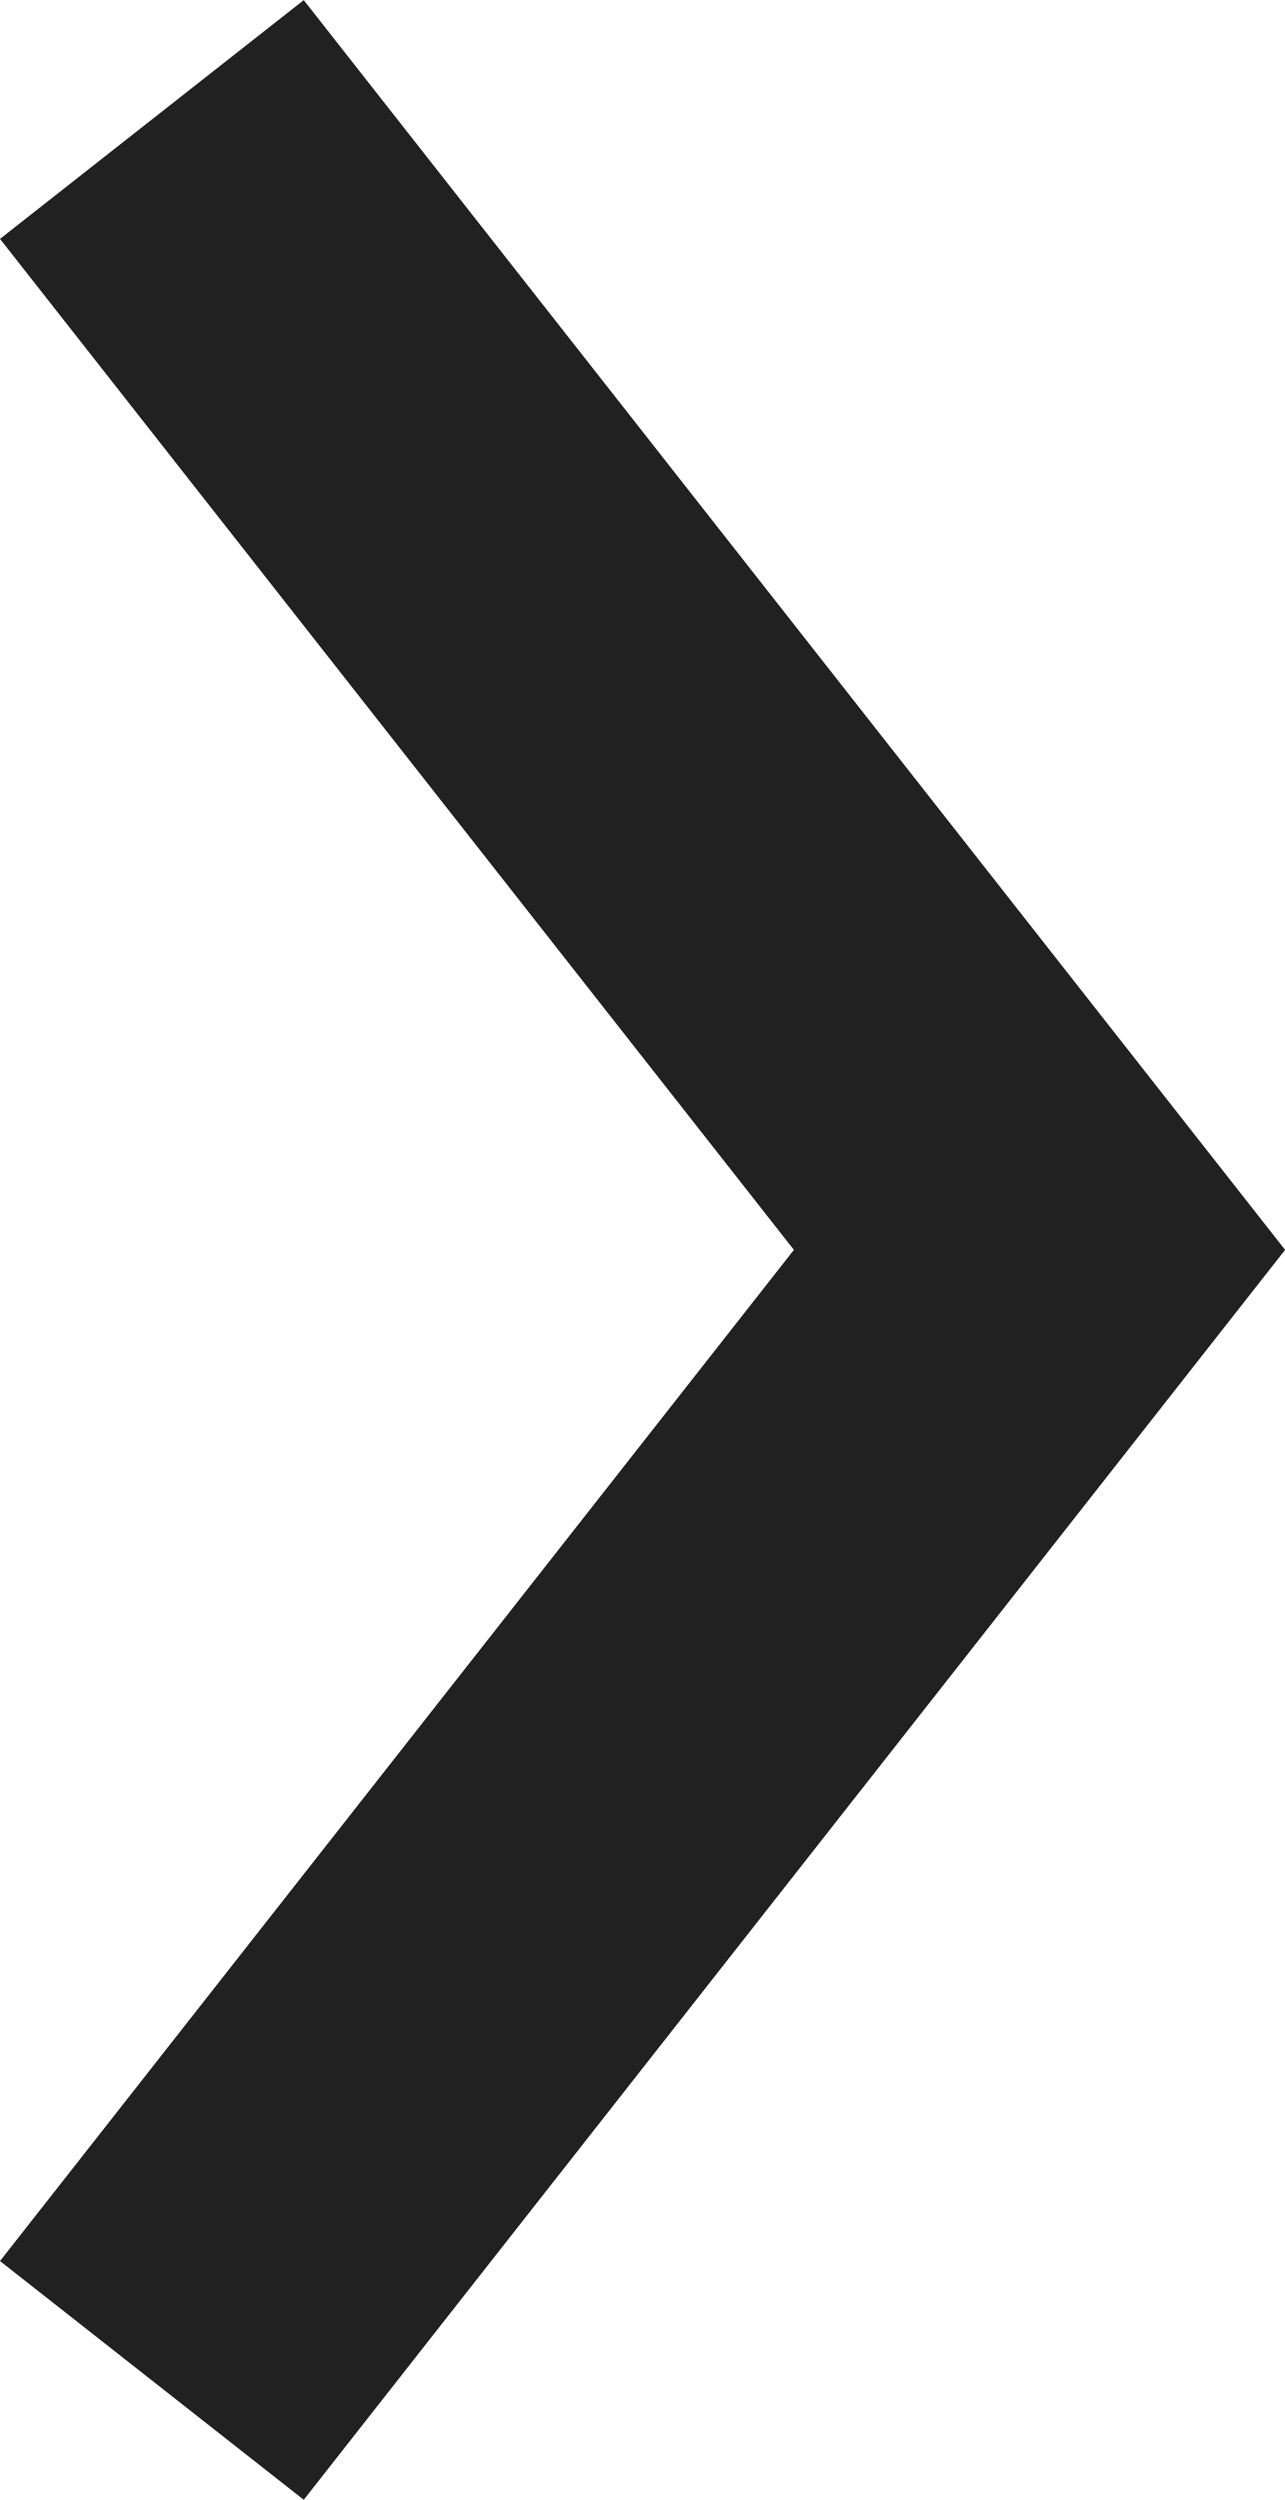 <svg xmlns="http://www.w3.org/2000/svg" width="8.317" height="16.17" viewBox="0 0 8.317 16.17">
  <path id="Path_7035" data-name="Path 7035" d="M0,0,7.313,5.745,14.625,0" transform="translate(0.983 15.398) rotate(-90)" fill="none" stroke="#212121" stroke-width="2.5"/>
</svg>
